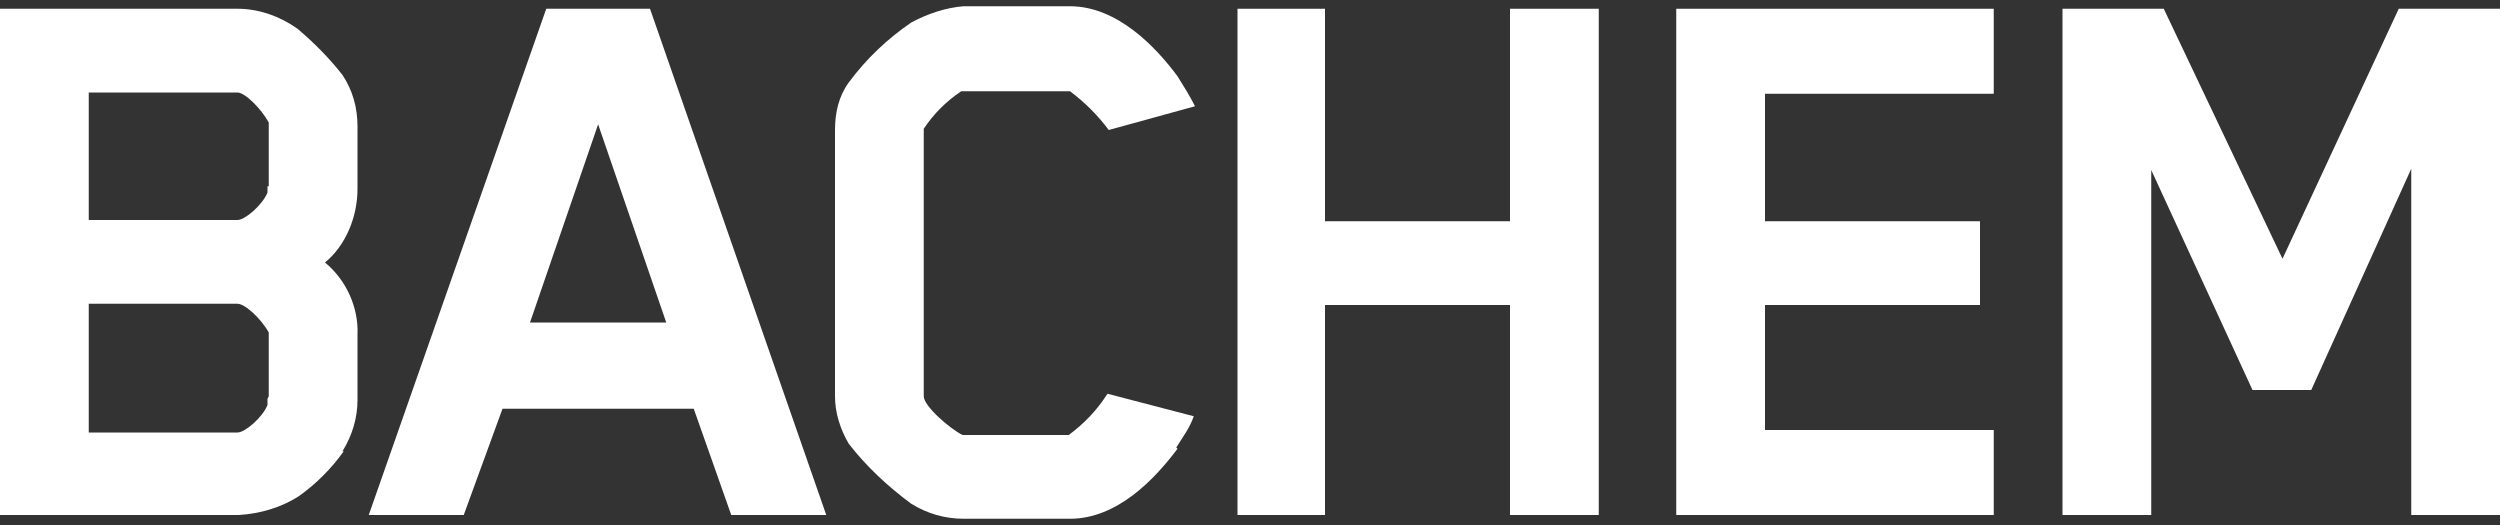 <?xml version="1.0" encoding="UTF-8"?>
<svg xmlns="http://www.w3.org/2000/svg" width="200" height="42" viewBox="0 0 200 42" fill="none">
  <rect x="0" y="0" width="200" height="42" fill="#333333" stroke="none"/>
  <g clip-path="url(#clip0_4111_5710)">
    <path d="M27.5 36.1C26.5 37.5 25.3 38.7 23.9 39.7C22.5 40.6 20.8 41.1 19.1 41.2H0V0.7H19C20.7 0.7 22.4 1.3 23.8 2.3C25.1 3.4 26.3 4.6 27.4 6C28.2 7.2 28.6 8.6 28.6 10.1V15.1C28.6 17.3 27.7 19.6 26 21C27.7 22.4 28.7 24.6 28.6 26.8V32C28.6 33.4 28.2 34.8 27.4 36.1M21.5 14.9V10.1C21.5 10 21.5 9.9 21.5 9.8C20.9 8.7 19.6 7.4 19 7.4H7.1V17.6H19C19.6 17.6 21 16.4 21.4 15.4C21.4 15.2 21.4 15.1 21.4 14.9M21.5 31.7V26.9C21.5 26.8 21.5 26.7 21.5 26.6C20.9 25.5 19.6 24.3 19 24.3H7.1V34.6H19C19.6 34.6 21 33.4 21.4 32.4C21.4 32.2 21.4 32.1 21.4 31.9" fill="white"></path>
    <path d="M58.5 41.2L55.5 32.7H40.2L37.1 41.2H29.5L43.7 0.7H52L66.1 41.2H58.5ZM47.9 9.8L42.4 25.8H53.3L47.8 9.8H47.9Z" fill="white"></path>
    <path d="M94.2 35.9C92.4 38.3 89.4 41.5 85.6 41.5H77.1C75.6 41.5 74.2 41.1 72.9 40.3C71 38.9 69.3 37.3 67.9 35.5C67.2 34.3 66.8 33 66.8 31.7V10.4C66.8 9 67.1 7.7 67.9 6.6C69.3 4.7 71 3.1 72.9 1.8C74.2 1.1 75.7 0.6 77.1 0.5H85.6C89.4 0.5 92.5 3.8 94.2 6.1C94.7 6.9 95.2 7.7 95.6 8.5L88.7 10.4C87.8 9.2 86.8 8.2 85.6 7.3C85.6 7.3 85.4 7.3 85.3 7.3H77.2C77.2 7.3 77 7.3 76.9 7.3C75.7 8.1 74.7 9.1 73.9 10.3C73.9 10.6 73.9 10.8 73.9 11.1V31.7C73.9 32.5 76 34.3 77 34.8H85.2C85.3 34.8 85.4 34.8 85.5 34.8C86.7 33.9 87.7 32.9 88.6 31.5L95.5 33.3C95.2 34.2 94.6 35 94.1 35.8" fill="white"></path>
    <path d="M120.8 41.2V24.4H106V41.2H99V0.7H106V17.7H120.8V0.7H127.9V41.2H120.8Z" fill="white"></path>
    <path d="M134.1 41.2V0.7H159.5V7.5H141.2V17.7H158.4V24.4H141.2V34.4H159.5V41.2H134.1Z" fill="white"></path>
    <path d="M192.9 41.2V13.5L184.9 31.2H180.2L172.1 13.6V41.2H165V0.7H173.1L182.6 20.7L191.9 0.7H200V41.2H192.9Z" fill="white"></path>
  </g>
  <defs>
    <clipPath id="clip0_4111_5710">
      <rect width="200" height="41" fill="white" transform="translate(0 0.5)"></rect>
    </clipPath>
  </defs>
</svg>
